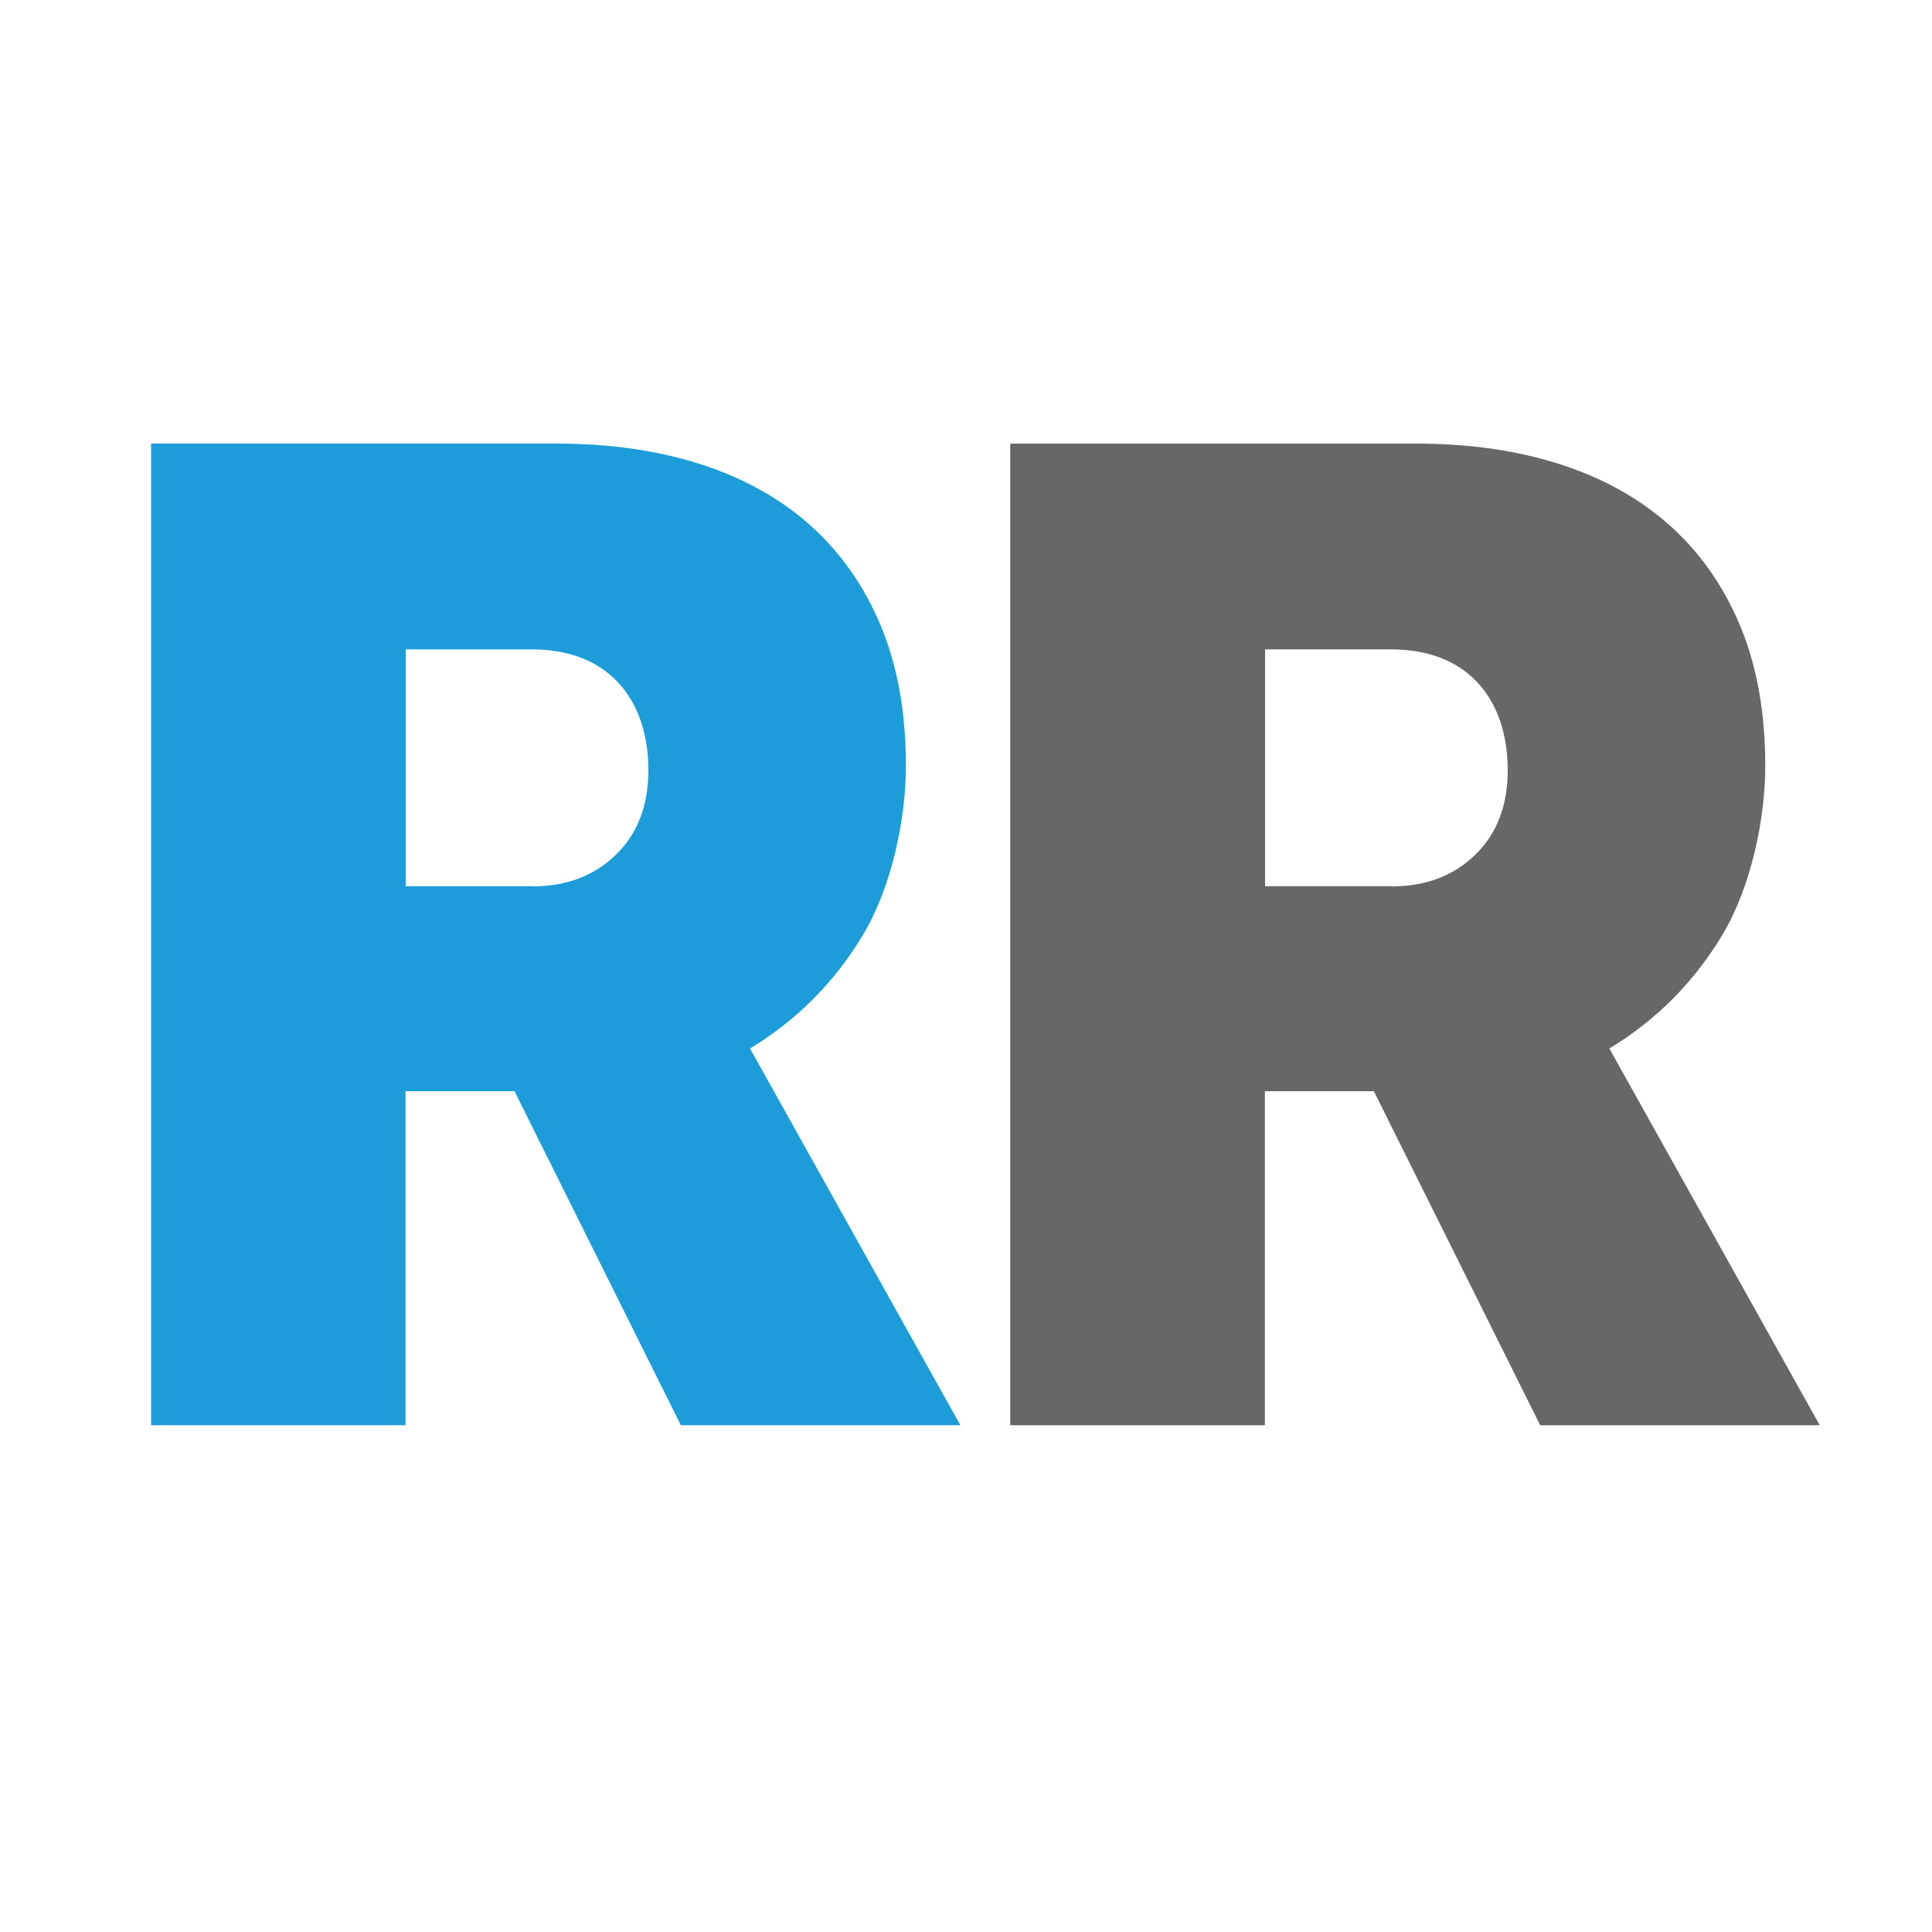 <svg xmlns="http://www.w3.org/2000/svg" version="1.1" xmlns:xlink="http://www.w3.org/1999/xlink" xmlns:svgjs="http://svgjs.dev/svgjs" width="1000" height="1000"><style>
    #light-icon {
      display: inline;
    }
    #dark-icon {
      display: none;
    }

    @media (prefers-color-scheme: dark) {
      #light-icon {
        display: none;
      }
      #dark-icon {
        display: inline;
      }
    }
  </style><g id="light-icon"><svg xmlns="http://www.w3.org/2000/svg" version="1.1" xmlns:xlink="http://www.w3.org/1999/xlink" xmlns:svgjs="http://svgjs.dev/svgjs" width="1000" height="1000"><g><g transform="matrix(1,0,0,1,0,0)"><svg xmlns="http://www.w3.org/2000/svg" version="1.1" xmlns:xlink="http://www.w3.org/1999/xlink" xmlns:svgjs="http://svgjs.dev/svgjs" width="1000" height="1000"><svg id="Layer_1" xmlns="http://www.w3.org/2000/svg" width="1000" height="1000" version="1.1" viewBox="0 0 1000 1000">
  <!-- Generator: Adobe Illustrator 29.0.1, SVG Export Plug-In . SVG Version: 2.1.0 Build 192)  -->
  <defs>
    <style>
      .st0 {
        fill: #1c9dd9;
      }

      .st1 {
        fill: #676767;
      }
    </style>
  </defs>
  <path class="st0" d="M78.2,229.6h210.2c27.4,0,52.2,3.6,74.3,10.7,22.1,7.1,41,17.6,56.7,31.6,15.7,14,27.9,31.4,36.6,52.2,8.6,20.8,12.9,44.9,12.9,72.4s-7.4,62.6-22.1,87.2c-14.7,24.6-34.3,44.3-58.6,59l108.9,195h-144.7l-86.1-172.9h-56.4v172.9H78.2V229.6ZM275.4,458.8c17.8,0,32.2-5.5,43.4-16.4,11.2-10.9,16.8-25.5,16.8-43.8s-5.3-34.5-16-45.7c-10.7-11.2-25.6-16.8-44.9-16.8h-64.7v122.6h65.5Z"></path>
  <path class="st1" d="M523,229.6h210.2c27.4,0,52.2,3.6,74.3,10.7,22.1,7.1,41,17.6,56.7,31.6,15.7,14,27.9,31.4,36.6,52.2,8.6,20.8,12.9,44.9,12.9,72.4s-7.4,62.6-22.1,87.2c-14.7,24.6-34.3,44.3-58.6,59l108.9,195h-144.7l-86.1-172.9h-56.4v172.9h-131.8V229.6ZM720.2,458.8c17.8,0,32.2-5.5,43.4-16.4,11.2-10.9,16.8-25.5,16.8-43.8s-5.3-34.5-16-45.7c-10.7-11.2-25.6-16.8-44.9-16.8h-64.7v122.6h65.5Z"></path>
</svg></svg></g></g></svg></g><g id="dark-icon"><svg xmlns="http://www.w3.org/2000/svg" version="1.1" xmlns:xlink="http://www.w3.org/1999/xlink" xmlns:svgjs="http://svgjs.dev/svgjs" width="1000" height="1000"><g clip-path="url(#SvgjsClipPath1107)"><rect width="1000" height="1000" fill="#ffffff"></rect><g transform="matrix(1,0,0,1,0,0)"><svg xmlns="http://www.w3.org/2000/svg" version="1.1" xmlns:xlink="http://www.w3.org/1999/xlink" xmlns:svgjs="http://svgjs.dev/svgjs" width="1000" height="1000"><svg id="Layer_1" xmlns="http://www.w3.org/2000/svg" width="1000" height="1000" version="1.1" viewBox="0 0 1000 1000">
  <!-- Generator: Adobe Illustrator 29.0.1, SVG Export Plug-In . SVG Version: 2.1.0 Build 192)  -->
  <defs>
    <style>
      .st0 {
        fill: #1c9dd9;
      }

      .st1 {
        fill: #676767;
      }
    </style>
  <clipPath id="SvgjsClipPath1107"><rect width="1000" height="1000" x="0" y="0" rx="0" ry="0"></rect></clipPath></defs>
  <path class="st0" d="M78.2,229.6h210.2c27.4,0,52.2,3.6,74.3,10.7,22.1,7.1,41,17.6,56.7,31.6,15.7,14,27.9,31.4,36.6,52.2,8.6,20.8,12.9,44.9,12.9,72.4s-7.4,62.6-22.1,87.2c-14.7,24.6-34.3,44.3-58.6,59l108.9,195h-144.7l-86.1-172.9h-56.4v172.9H78.2V229.6ZM275.4,458.8c17.8,0,32.2-5.5,43.4-16.4,11.2-10.9,16.8-25.5,16.8-43.8s-5.3-34.5-16-45.7c-10.7-11.2-25.6-16.8-44.9-16.8h-64.7v122.6h65.5Z"></path>
  <path class="st1" d="M523,229.6h210.2c27.4,0,52.2,3.6,74.3,10.7,22.1,7.1,41,17.6,56.7,31.6,15.7,14,27.9,31.4,36.6,52.2,8.6,20.8,12.9,44.9,12.9,72.4s-7.4,62.6-22.1,87.2c-14.7,24.6-34.3,44.3-58.6,59l108.9,195h-144.7l-86.1-172.9h-56.4v172.9h-131.8V229.6ZM720.2,458.8c17.8,0,32.2-5.5,43.4-16.4,11.2-10.9,16.8-25.5,16.8-43.8s-5.3-34.5-16-45.7c-10.7-11.2-25.6-16.8-44.9-16.8h-64.7v122.6h65.5Z"></path>
</svg></svg></g></g></svg></g></svg>